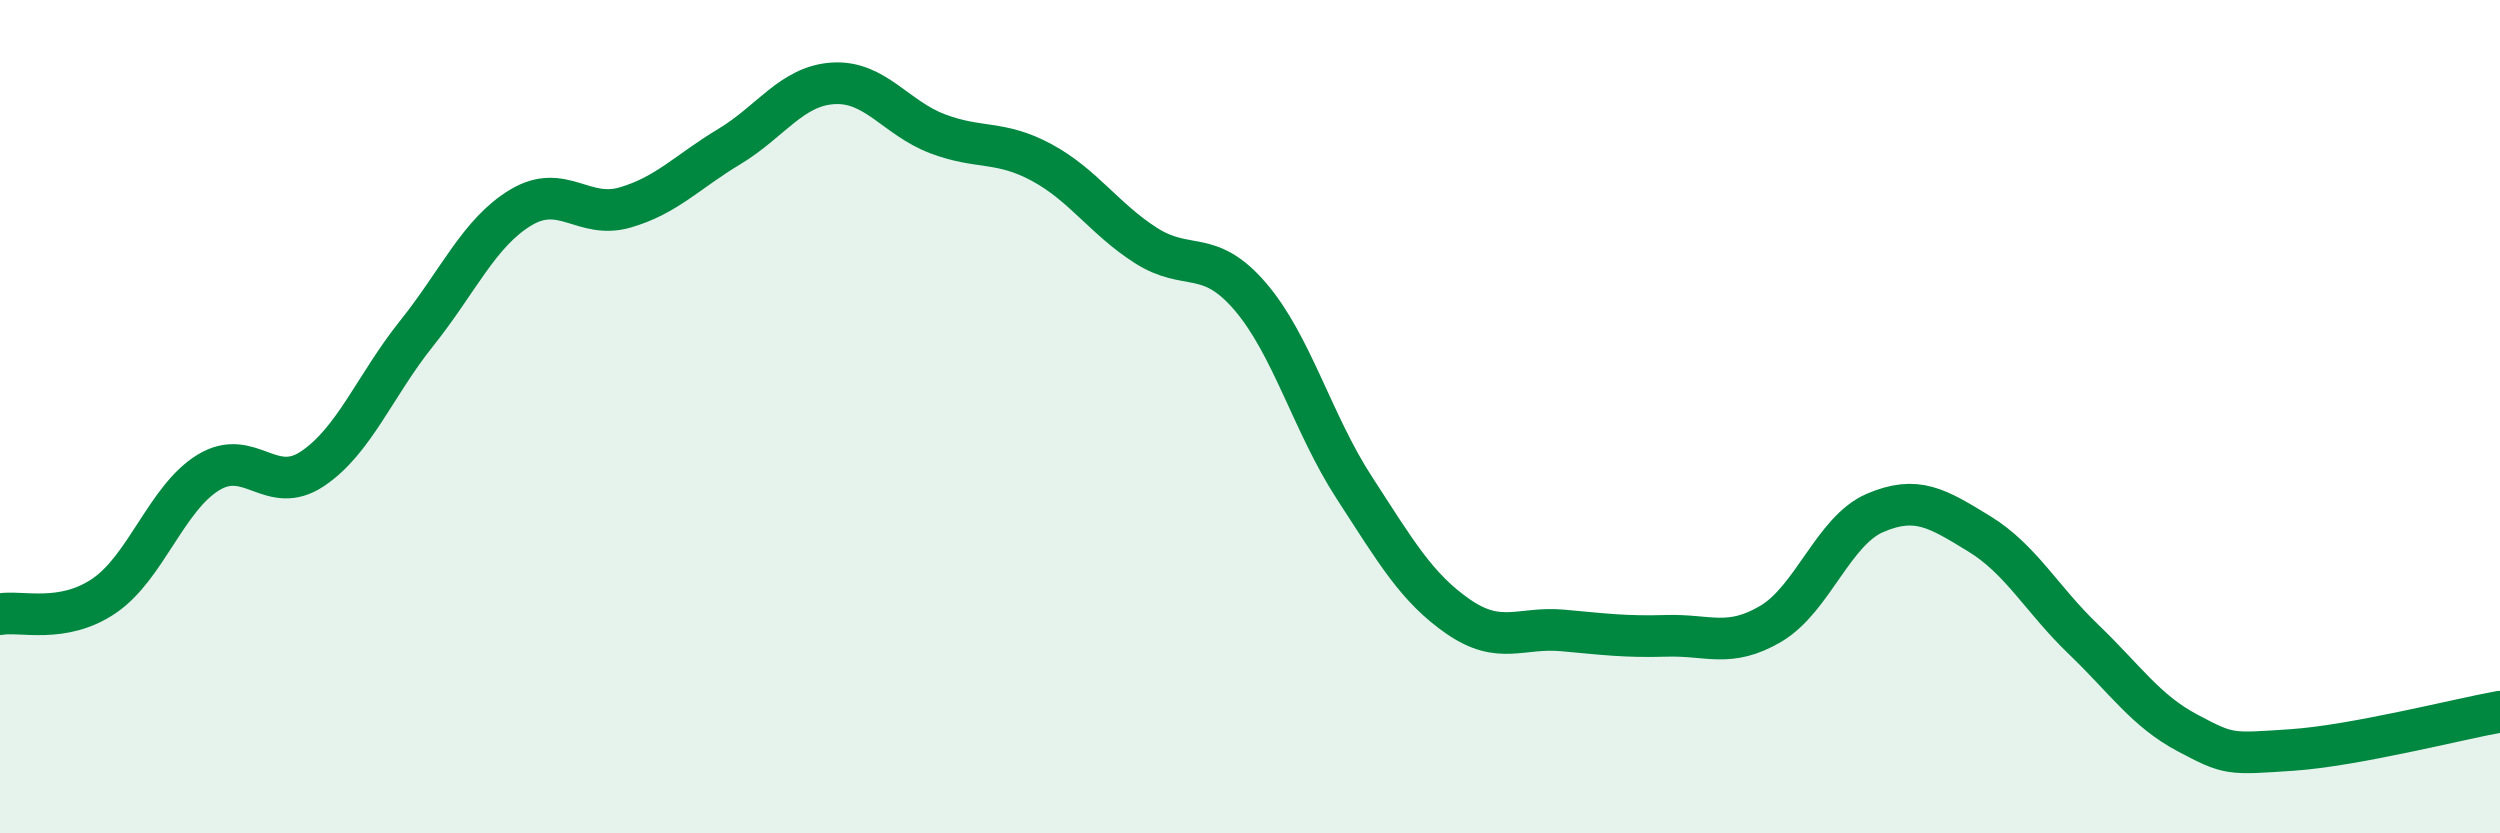 
    <svg width="60" height="20" viewBox="0 0 60 20" xmlns="http://www.w3.org/2000/svg">
      <path
        d="M 0,14.74 C 0.5,14.65 1.5,14.98 2.5,14.3 C 3.5,13.62 4,11.95 5,11.34 C 6,10.73 6.5,11.92 7.5,11.25 C 8.5,10.58 9,9.25 10,8 C 11,6.75 11.5,5.58 12.5,4.98 C 13.5,4.38 14,5.27 15,4.98 C 16,4.69 16.5,4.12 17.5,3.52 C 18.5,2.92 19,2.06 20,2 C 21,1.94 21.5,2.83 22.5,3.21 C 23.5,3.59 24,3.36 25,3.9 C 26,4.44 26.5,5.25 27.5,5.89 C 28.5,6.53 29,5.95 30,7.11 C 31,8.27 31.5,10.16 32.5,11.7 C 33.5,13.24 34,14.11 35,14.8 C 36,15.49 36.5,15.04 37.5,15.13 C 38.5,15.22 39,15.29 40,15.26 C 41,15.23 41.5,15.56 42.5,14.97 C 43.5,14.38 44,12.74 45,12.31 C 46,11.88 46.5,12.2 47.5,12.81 C 48.5,13.42 49,14.38 50,15.34 C 51,16.3 51.5,17.06 52.5,17.59 C 53.5,18.12 53.5,18.1 55,18 C 56.5,17.9 59,17.26 60,17.08L60 20L0 20Z"
        fill="#008740"
        opacity="0.1"
        stroke-linecap="round"
        stroke-linejoin="round"
      />
      <path
        d="M 0,14.74 C 0.5,14.65 1.5,14.98 2.5,14.3 C 3.5,13.62 4,11.95 5,11.34 C 6,10.73 6.5,11.92 7.5,11.25 C 8.5,10.58 9,9.25 10,8 C 11,6.75 11.5,5.58 12.5,4.98 C 13.5,4.38 14,5.27 15,4.98 C 16,4.69 16.5,4.12 17.5,3.52 C 18.5,2.92 19,2.06 20,2 C 21,1.94 21.5,2.83 22.5,3.21 C 23.5,3.59 24,3.36 25,3.9 C 26,4.44 26.5,5.25 27.5,5.89 C 28.5,6.53 29,5.95 30,7.11 C 31,8.27 31.5,10.16 32.5,11.7 C 33.5,13.24 34,14.11 35,14.8 C 36,15.49 36.5,15.04 37.5,15.13 C 38.5,15.22 39,15.29 40,15.26 C 41,15.23 41.5,15.56 42.5,14.97 C 43.5,14.38 44,12.74 45,12.31 C 46,11.88 46.5,12.2 47.5,12.81 C 48.5,13.42 49,14.38 50,15.34 C 51,16.3 51.5,17.06 52.5,17.59 C 53.5,18.12 53.5,18.1 55,18 C 56.5,17.9 59,17.26 60,17.08"
        stroke="#008740"
        stroke-width="1"
        fill="none"
        stroke-linecap="round"
        stroke-linejoin="round"
      />
    </svg>
  